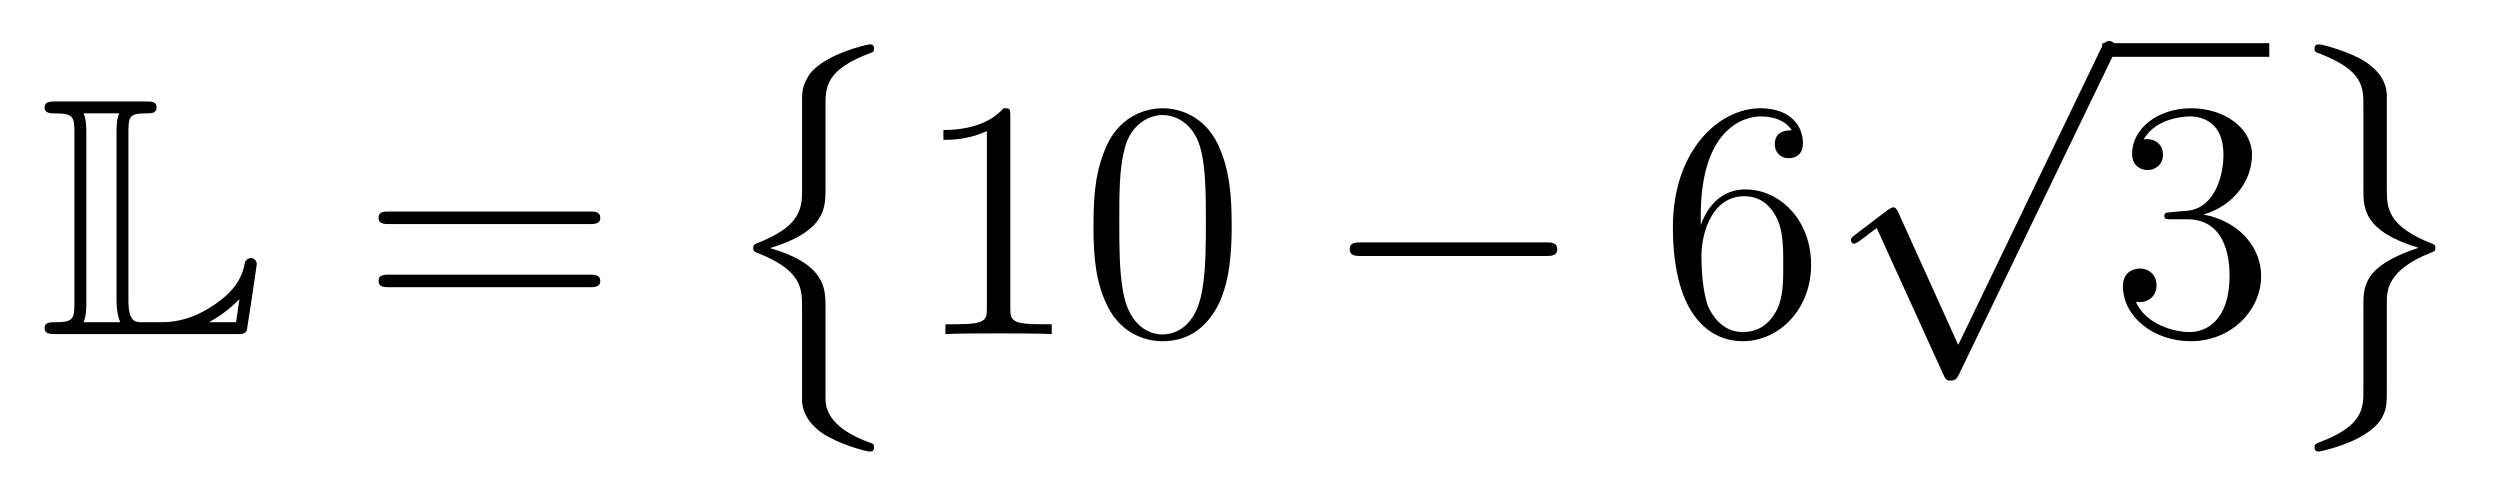 <?xml version='1.0'?>
<!-- This file was generated by dvisvgm 1.14.1 -->
<svg height='17pt' version='1.1' viewBox='0 -17 88 17' width='88pt' xmlns='http://www.w3.org/2000/svg' xmlns:xlink='http://www.w3.org/1999/xlink'>
<g id='page1'>
<g transform='matrix(1 0 0 1 -127 649)'>
<path d='M131.52 -661.329C131.52 -661.914 131.556 -662.01 132.177 -662.01C132.309 -662.01 132.512 -662.01 132.512 -662.213C132.512 -662.428 132.333 -662.428 132.118 -662.428H128.974C128.759 -662.428 128.568 -662.428 128.568 -662.213C128.568 -662.01 128.794 -662.01 128.89 -662.01C129.572 -662.01 129.619 -661.914 129.619 -661.329V-655.34C129.619 -654.778 129.583 -654.658 128.95 -654.658C128.771 -654.658 128.568 -654.658 128.568 -654.455C128.568 -654.24 128.759 -654.24 128.974 -654.24H135.309C135.537 -654.24 135.644 -654.24 135.692 -654.395C135.704 -654.431 136.039 -656.655 136.039 -656.703C136.039 -656.834 135.931 -656.918 135.835 -656.918S135.644 -656.846 135.62 -656.75C135.548 -656.404 135.417 -655.818 134.425 -655.196C133.66 -654.706 133.05 -654.658 132.656 -654.658H132.034C131.747 -654.658 131.52 -654.658 131.52 -655.459V-661.329ZM130.038 -661.353C130.038 -661.496 130.038 -661.795 129.942 -662.01H131.197C131.102 -661.795 131.102 -661.508 131.102 -661.353V-655.435C131.102 -655.005 131.185 -654.766 131.233 -654.658H129.942C130.038 -654.873 130.038 -655.173 130.038 -655.316V-661.353ZM135.309 -654.658H134.377V-654.67C134.915 -654.969 135.226 -655.268 135.429 -655.471L135.309 -654.658Z' fill-rule='evenodd'/>
<path d='M147.747 -658.113C147.914 -658.113 148.13 -658.113 148.13 -658.328C148.13 -658.555 147.926 -658.555 147.747 -658.555H140.706C140.539 -658.555 140.324 -658.555 140.324 -658.34C140.324 -658.113 140.527 -658.113 140.706 -658.113H147.747ZM147.747 -655.89C147.914 -655.89 148.13 -655.89 148.13 -656.105C148.13 -656.332 147.926 -656.332 147.747 -656.332H140.706C140.539 -656.332 140.324 -656.332 140.324 -656.117C140.324 -655.89 140.527 -655.89 140.706 -655.89H147.747Z' fill-rule='evenodd'/>
<path d='M155.232 -659.19C155.232 -658.353 154.814 -657.899 153.607 -657.421C153.547 -657.397 153.511 -657.349 153.511 -657.278C153.511 -657.182 153.535 -657.146 153.63 -657.11C155.232 -656.489 155.232 -655.843 155.232 -655.174V-651.874C155.244 -651.552 155.423 -651.109 155.949 -650.751C156.535 -650.356 157.503 -650.105 157.611 -650.105C157.731 -650.105 157.767 -650.153 157.767 -650.261C157.767 -650.368 157.743 -650.38 157.563 -650.44C157.217 -650.572 156.284 -650.942 156.093 -651.671C156.057 -651.815 156.057 -651.838 156.057 -652.281V-655.21C156.057 -655.831 156.057 -656.704 154.108 -657.266C156.057 -657.863 156.057 -658.676 156.057 -659.346V-662.274C156.057 -662.932 156.057 -663.553 157.683 -664.151C157.767 -664.175 157.767 -664.259 157.767 -664.283C157.767 -664.39 157.731 -664.438 157.611 -664.438C157.527 -664.438 155.842 -664.056 155.423 -663.267C155.232 -662.908 155.232 -662.8 155.232 -662.287V-659.19Z' fill-rule='evenodd'/>
<path d='M162.563 -661.902C162.563 -662.178 162.563 -662.189 162.324 -662.189C162.037 -661.867 161.439 -661.424 160.208 -661.424V-661.078C160.483 -661.078 161.08 -661.078 161.738 -661.388V-655.16C161.738 -654.73 161.702 -654.587 160.65 -654.587H160.28V-654.24C160.602 -654.264 161.762 -654.264 162.156 -654.264C162.551 -654.264 163.698 -654.264 164.021 -654.24V-654.587H163.651C162.599 -654.587 162.563 -654.73 162.563 -655.16V-661.902ZM170.355 -658.065C170.355 -659.058 170.296 -660.026 169.865 -660.934C169.375 -661.927 168.514 -662.189 167.929 -662.189C167.235 -662.189 166.386 -661.843 165.944 -660.851C165.61 -660.097 165.49 -659.356 165.49 -658.065C165.49 -656.906 165.574 -656.033 166.004 -655.184C166.47 -654.276 167.295 -653.989 167.917 -653.989C168.957 -653.989 169.554 -654.611 169.901 -655.304C170.331 -656.2 170.355 -657.372 170.355 -658.065ZM167.917 -654.228C167.534 -654.228 166.757 -654.443 166.53 -655.746C166.399 -656.463 166.399 -657.372 166.399 -658.209C166.399 -659.189 166.399 -660.073 166.59 -660.779C166.793 -661.58 167.403 -661.95 167.917 -661.95C168.371 -661.95 169.064 -661.675 169.291 -660.648C169.447 -659.966 169.447 -659.022 169.447 -658.209C169.447 -657.408 169.447 -656.499 169.315 -655.77C169.088 -654.455 168.335 -654.228 167.917 -654.228Z' fill-rule='evenodd'/>
<path d='M181.396 -656.989C181.599 -656.989 181.814 -656.989 181.814 -657.228C181.814 -657.468 181.599 -657.468 181.396 -657.468H174.928C174.725 -657.468 174.51 -657.468 174.51 -657.228C174.51 -656.989 174.725 -656.989 174.928 -656.989H181.396Z' fill-rule='evenodd'/>
<path d='M186.866 -658.4C186.866 -661.424 188.337 -661.902 188.982 -661.902C189.413 -661.902 189.843 -661.771 190.07 -661.413C189.927 -661.413 189.472 -661.413 189.472 -660.922C189.472 -660.659 189.652 -660.432 189.963 -660.432C190.261 -660.432 190.464 -660.612 190.464 -660.958C190.464 -661.58 190.011 -662.189 188.97 -662.189C187.464 -662.189 185.886 -660.648 185.886 -658.017C185.886 -654.73 187.321 -653.989 188.337 -653.989C189.64 -653.989 190.751 -655.125 190.751 -656.679C190.751 -658.268 189.64 -659.332 188.445 -659.332C187.38 -659.332 186.986 -658.412 186.866 -658.077V-658.4ZM188.337 -654.312C187.584 -654.312 187.225 -654.981 187.117 -655.232C187.01 -655.543 186.891 -656.129 186.891 -656.966C186.891 -657.91 187.321 -659.093 188.397 -659.093C189.054 -659.093 189.401 -658.651 189.58 -658.245C189.771 -657.802 189.771 -657.205 189.771 -656.691C189.771 -656.081 189.771 -655.543 189.544 -655.089C189.245 -654.515 188.815 -654.312 188.337 -654.312Z' fill-rule='evenodd'/>
<path d='M195.93 -653.859L193.826 -658.509C193.742 -658.701 193.682 -658.701 193.646 -658.701C193.636 -658.701 193.576 -658.701 193.444 -658.605L192.308 -657.744C192.152 -657.625 192.152 -657.589 192.152 -657.553C192.152 -657.493 192.188 -657.422 192.272 -657.422C192.344 -657.422 192.547 -657.589 192.679 -657.685C192.75 -657.744 192.93 -657.876 193.061 -657.972L195.416 -652.795C195.499 -652.604 195.559 -652.604 195.667 -652.604C195.846 -652.604 195.882 -652.676 195.966 -652.843L201.394 -664.08C201.476 -664.248 201.476 -664.295 201.476 -664.319C201.476 -664.439 201.382 -664.558 201.238 -664.558C201.142 -664.558 201.059 -664.498 200.963 -664.307L195.93 -653.859Z' fill-rule='evenodd'/>
<path d='M201 -664H206.879V-664.48H201'/>
<path d='M203.437 -658.532C203.233 -658.52 203.185 -658.507 203.185 -658.4C203.185 -658.281 203.245 -658.281 203.46 -658.281H204.011C205.026 -658.281 205.481 -657.444 205.481 -656.296C205.481 -654.73 204.668 -654.312 204.082 -654.312C203.508 -654.312 202.528 -654.587 202.182 -655.376C202.564 -655.316 202.91 -655.531 202.91 -655.961C202.91 -656.308 202.66 -656.547 202.325 -656.547C202.038 -656.547 201.727 -656.38 201.727 -655.926C201.727 -654.862 202.792 -653.989 204.118 -653.989C205.541 -653.989 206.592 -655.077 206.592 -656.284C206.592 -657.384 205.708 -658.245 204.56 -658.448C205.6 -658.747 206.27 -659.619 206.27 -660.552C206.27 -661.496 205.29 -662.189 204.13 -662.189C202.934 -662.189 202.05 -661.46 202.05 -660.588C202.05 -660.109 202.421 -660.014 202.6 -660.014C202.85 -660.014 203.137 -660.193 203.137 -660.552C203.137 -660.934 202.85 -661.102 202.588 -661.102C202.516 -661.102 202.493 -661.102 202.457 -661.09C202.91 -661.902 204.035 -661.902 204.094 -661.902C204.488 -661.902 205.266 -661.723 205.266 -660.552C205.266 -660.325 205.23 -659.655 204.883 -659.141C204.524 -658.615 204.118 -658.579 203.795 -658.567L203.437 -658.532Z' fill-rule='evenodd'/>
<path d='M211.016 -655.353C211.016 -655.747 211.016 -656.489 212.548 -657.098C212.702 -657.158 212.726 -657.158 212.726 -657.278C212.726 -657.302 212.726 -657.385 212.642 -657.409C211.016 -658.043 211.016 -658.688 211.016 -659.37V-662.669C210.994 -663.314 210.467 -663.685 210.276 -663.817C209.762 -664.163 208.758 -664.438 208.626 -664.438C208.506 -664.438 208.471 -664.378 208.471 -664.283C208.471 -664.175 208.531 -664.151 208.614 -664.128C210.192 -663.53 210.192 -662.932 210.192 -662.262V-659.334C210.192 -658.676 210.192 -657.863 212.129 -657.278C210.192 -656.632 210.192 -655.939 210.192 -655.198V-652.269C210.192 -651.647 210.192 -651.014 208.662 -650.44C208.519 -650.38 208.471 -650.368 208.471 -650.261C208.471 -650.165 208.506 -650.105 208.626 -650.105C208.638 -650.105 210.216 -650.404 210.778 -651.193C211.016 -651.54 211.016 -651.803 211.016 -652.257V-655.353Z' fill-rule='evenodd'/>
</g>
</g>
</svg>
